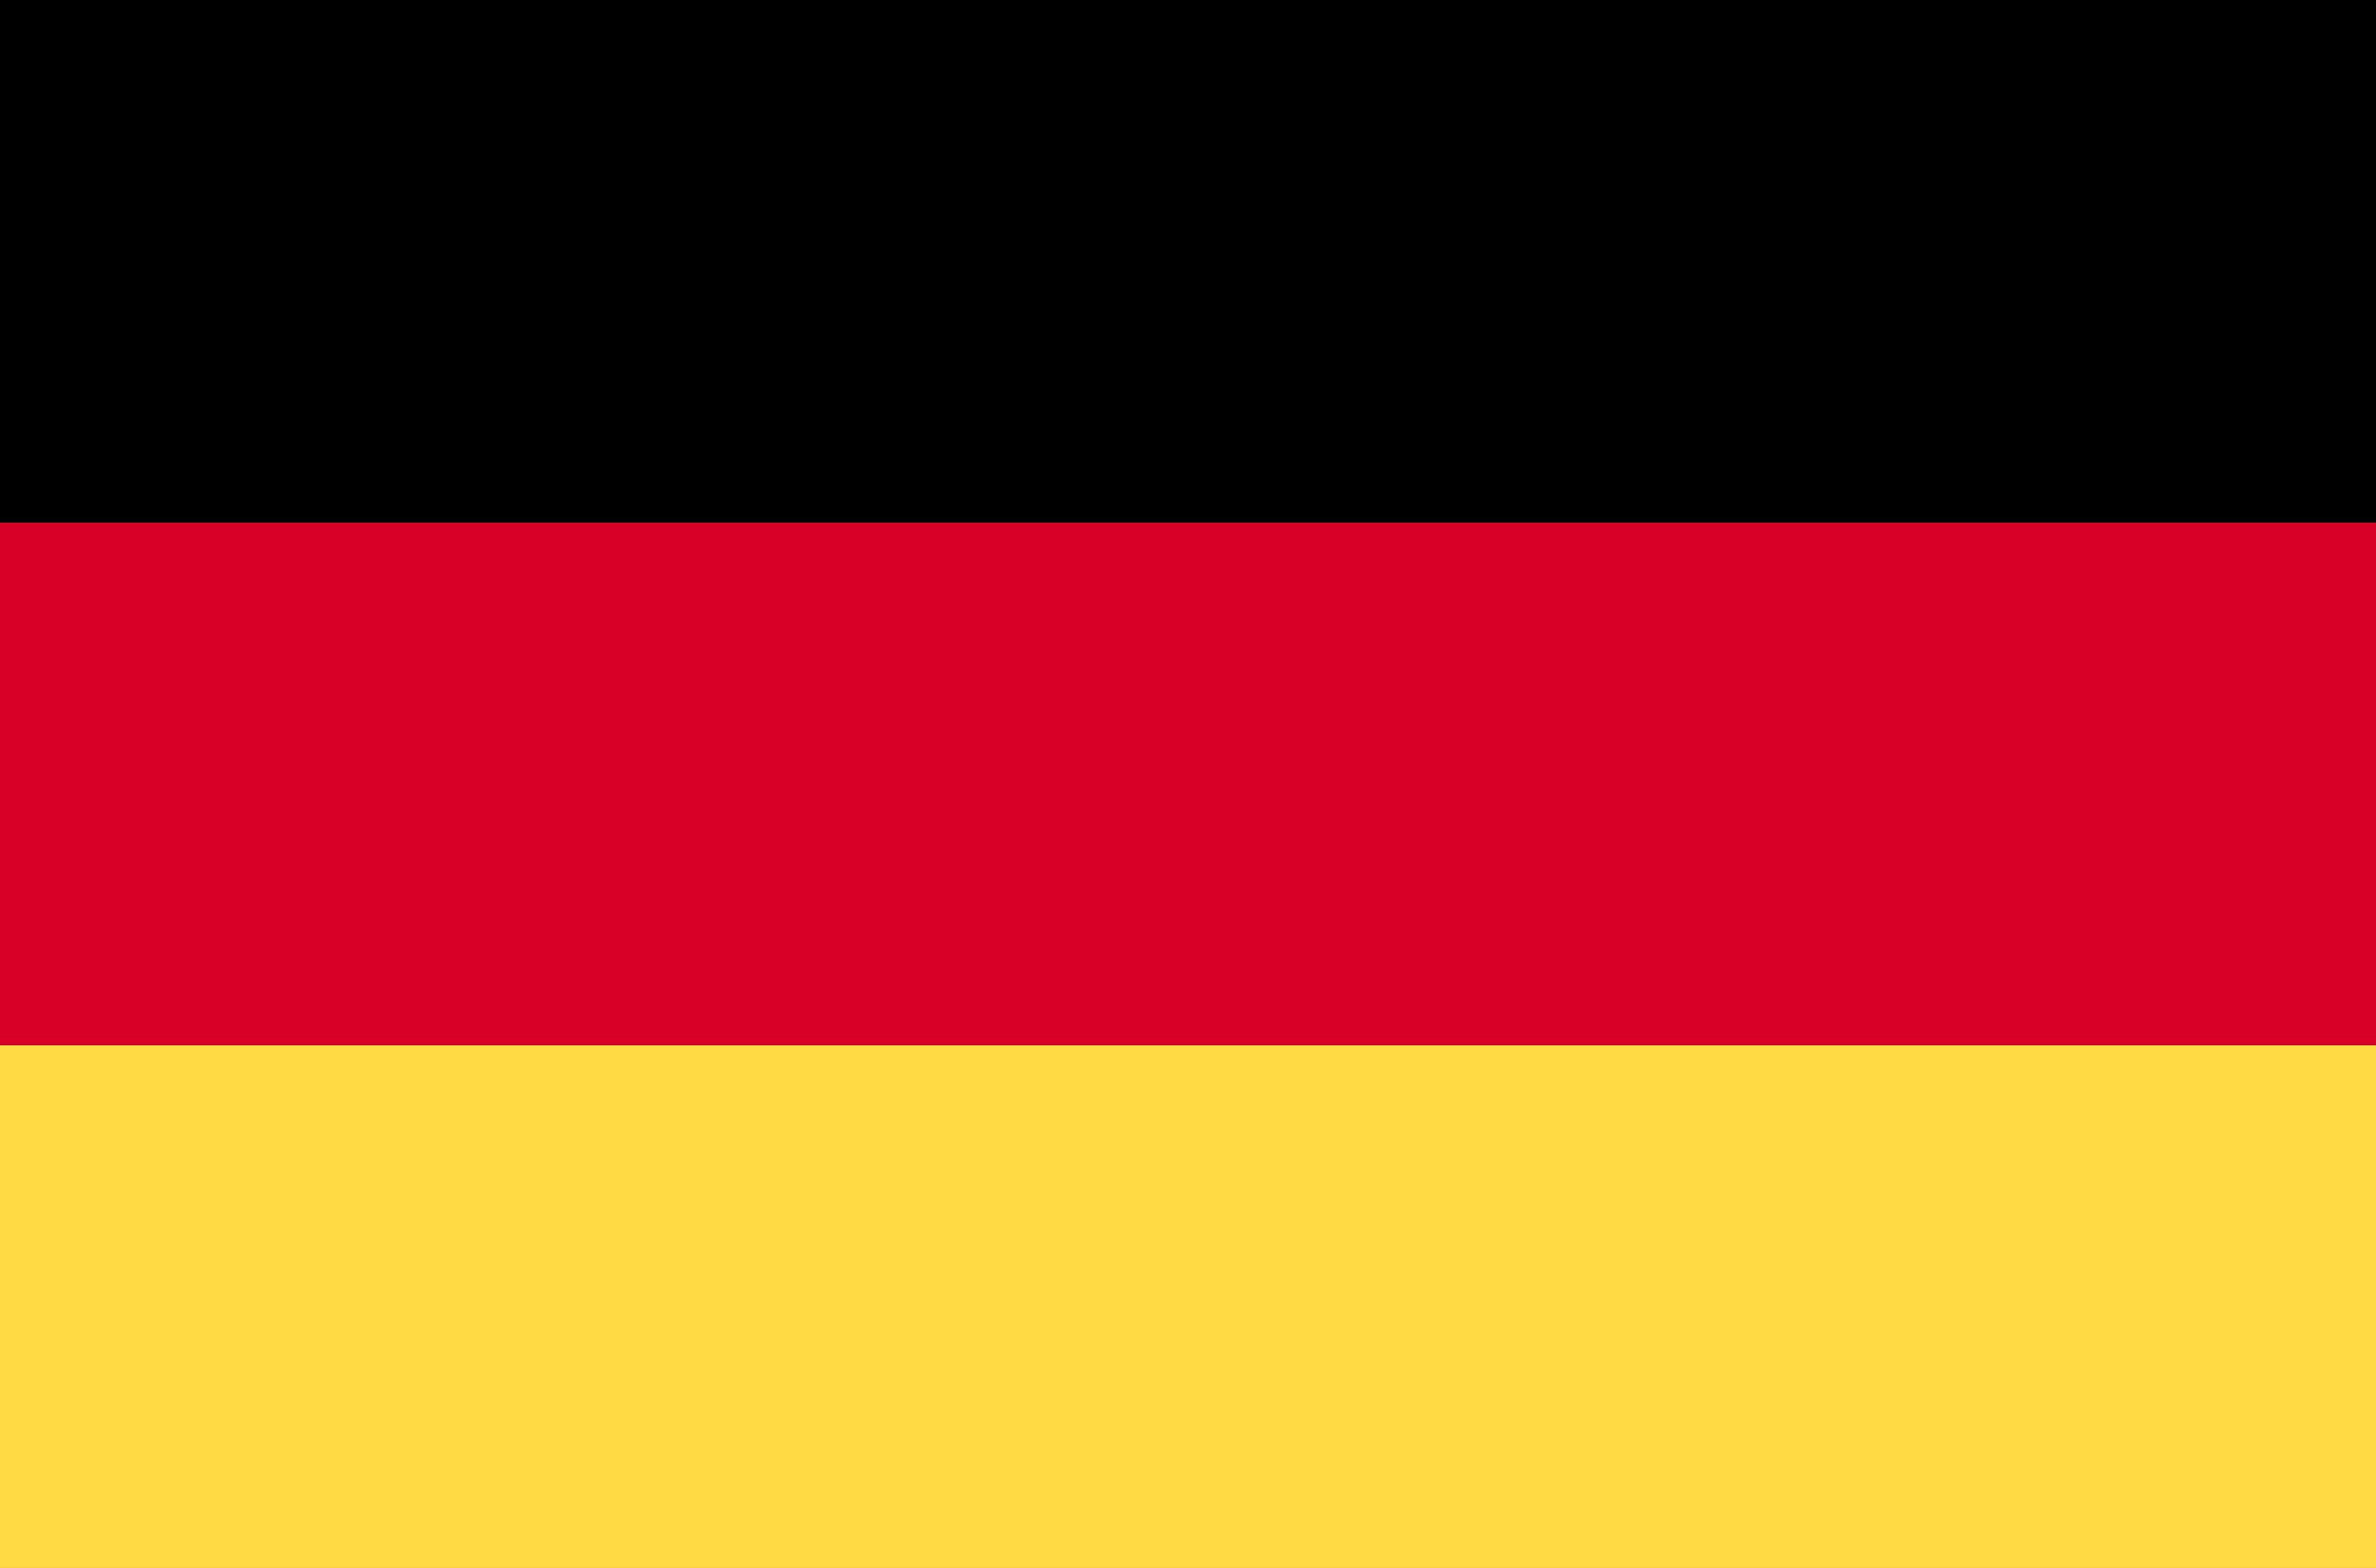 <?xml version="1.0" encoding="UTF-8"?>
<svg xmlns="http://www.w3.org/2000/svg" width="50" height="33" viewBox="0 0 50 33" fill="none">
  <path d="M50 0H0V33H50V0Z" fill="#D80027"></path>
  <path d="M50 0H0V11H50V0Z" fill="black"></path>
  <path d="M50 22H0V32.999H50V22Z" fill="#FFDA44"></path>
</svg>
